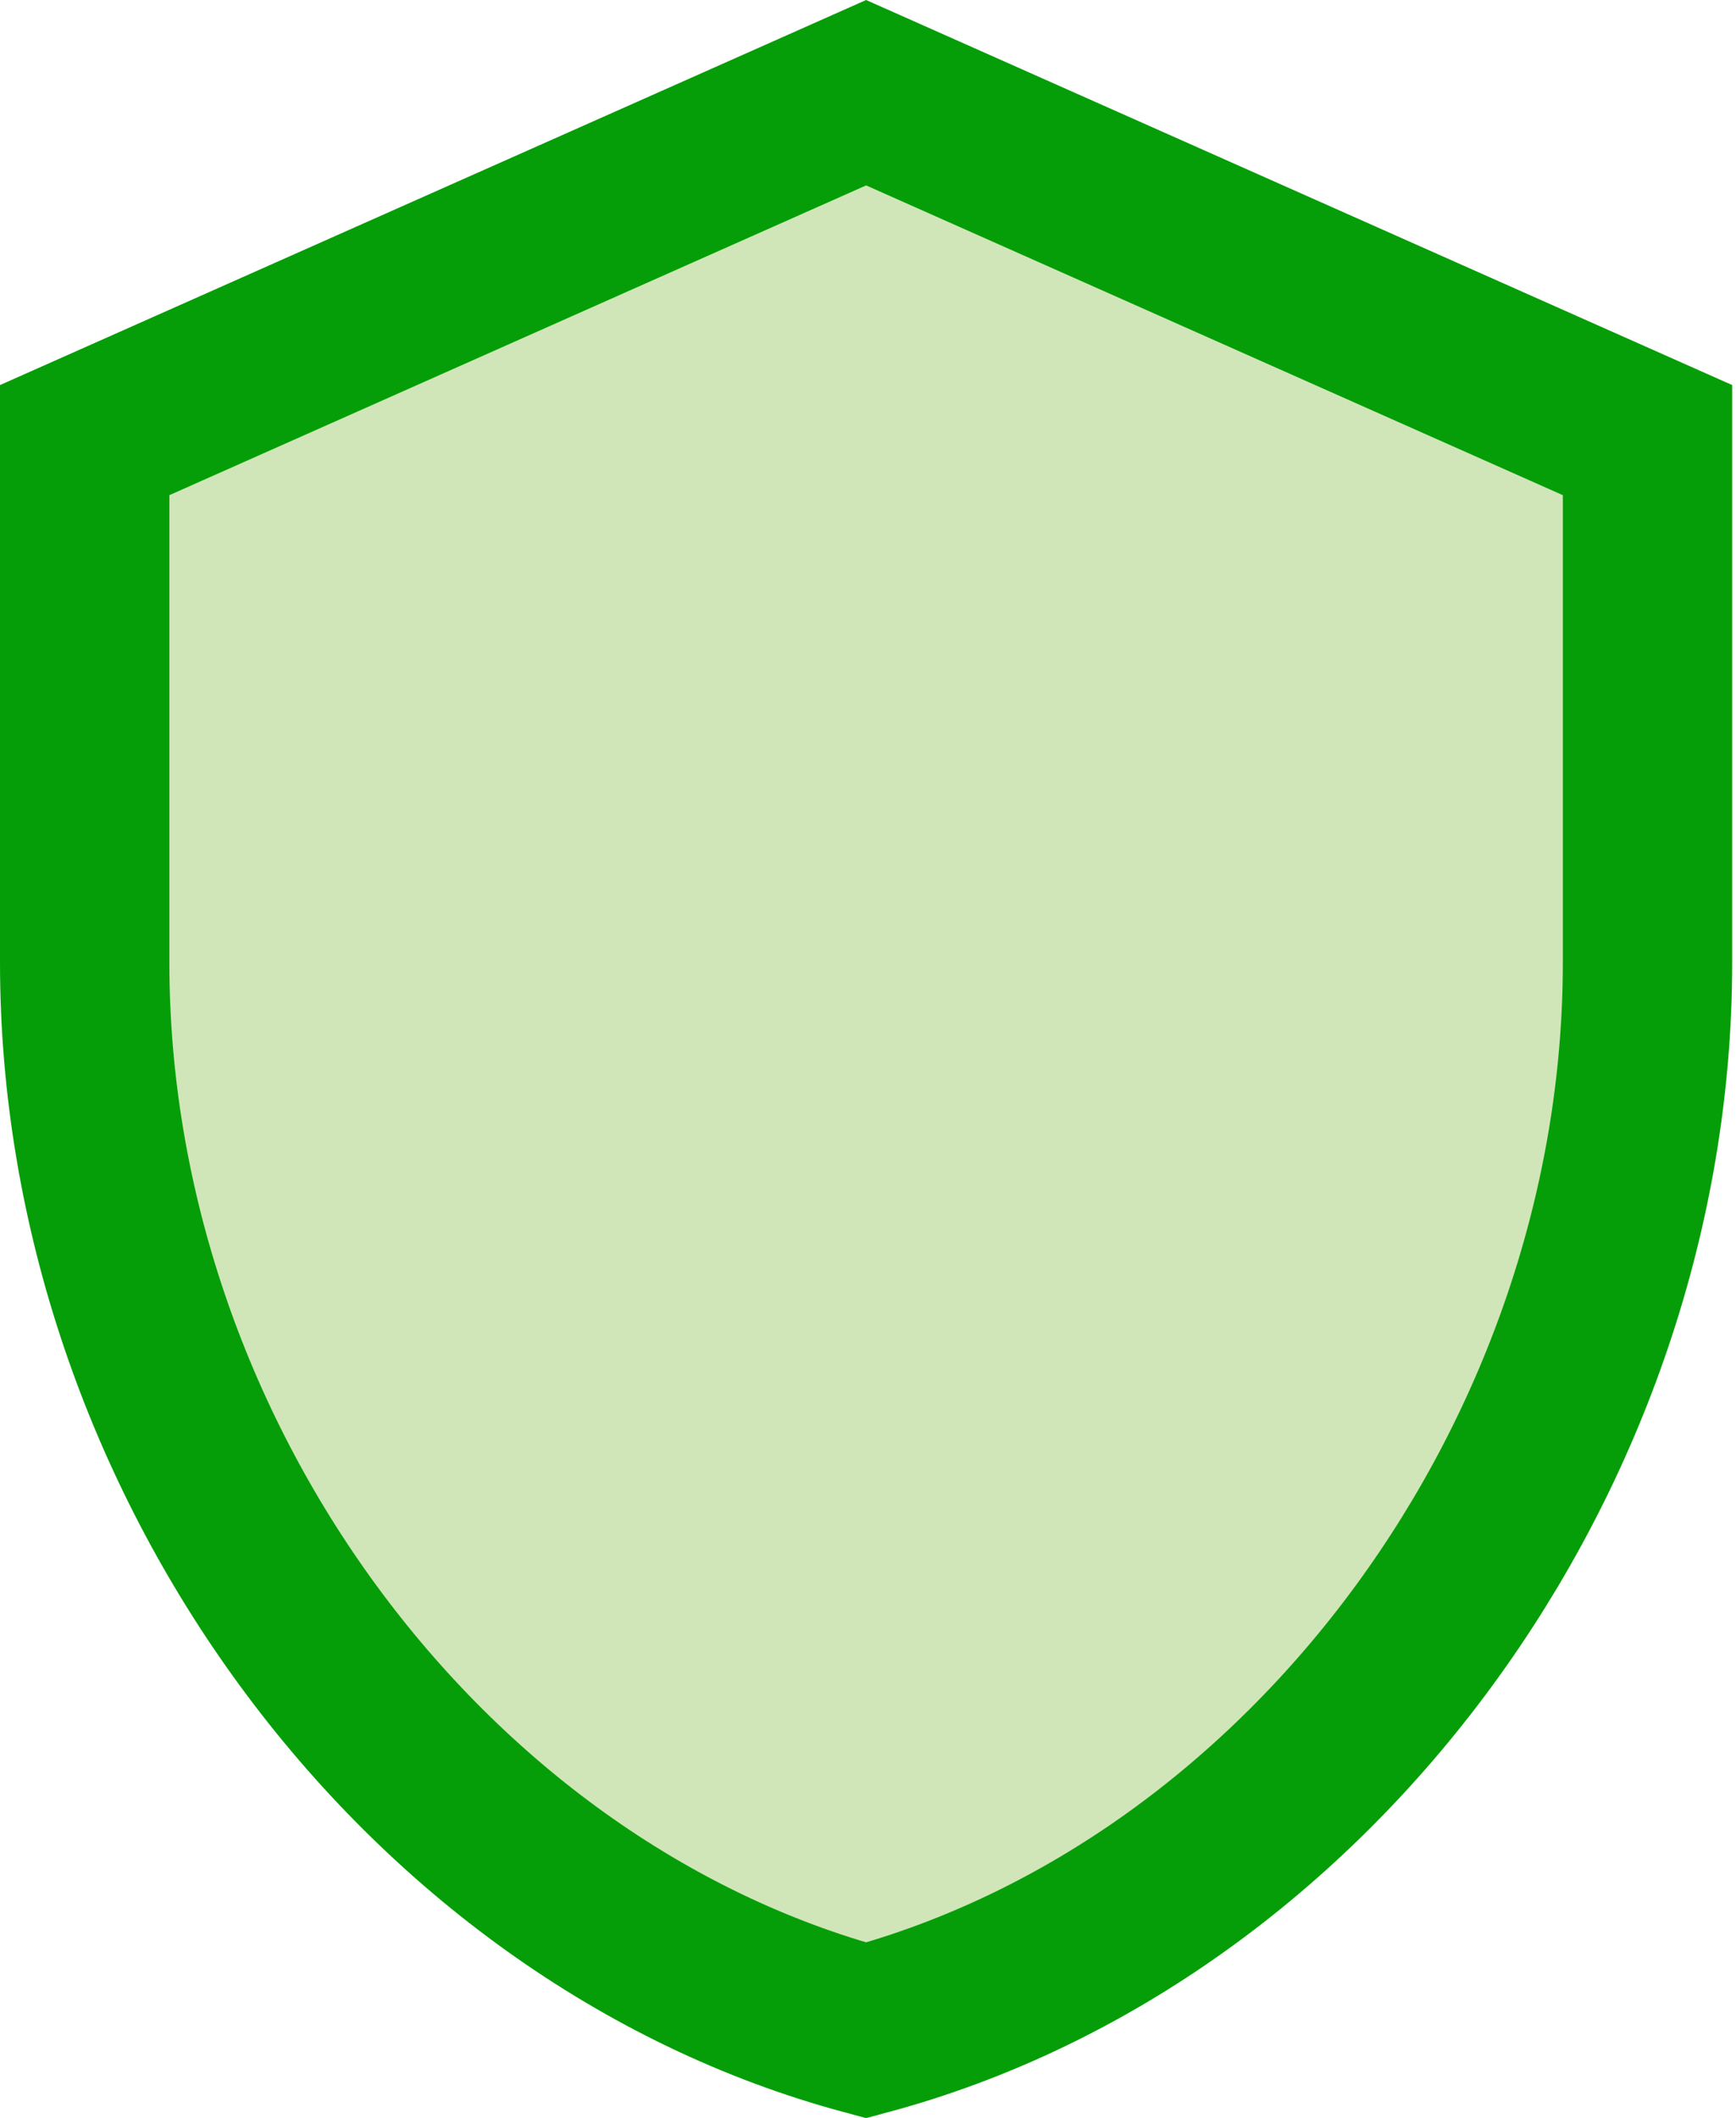 <svg width="123" height="150" fill="none" xmlns="http://www.w3.org/2000/svg"><path d="M6 68.182v-37.01L61.365 6.566l55.365 24.606v37.01c0 34.803-23.808 67.143-55.365 75.624C29.808 135.325 6 102.985 6 68.182z" fill="#D0E6B8" stroke="#069E08" stroke-width="12"/></svg>
